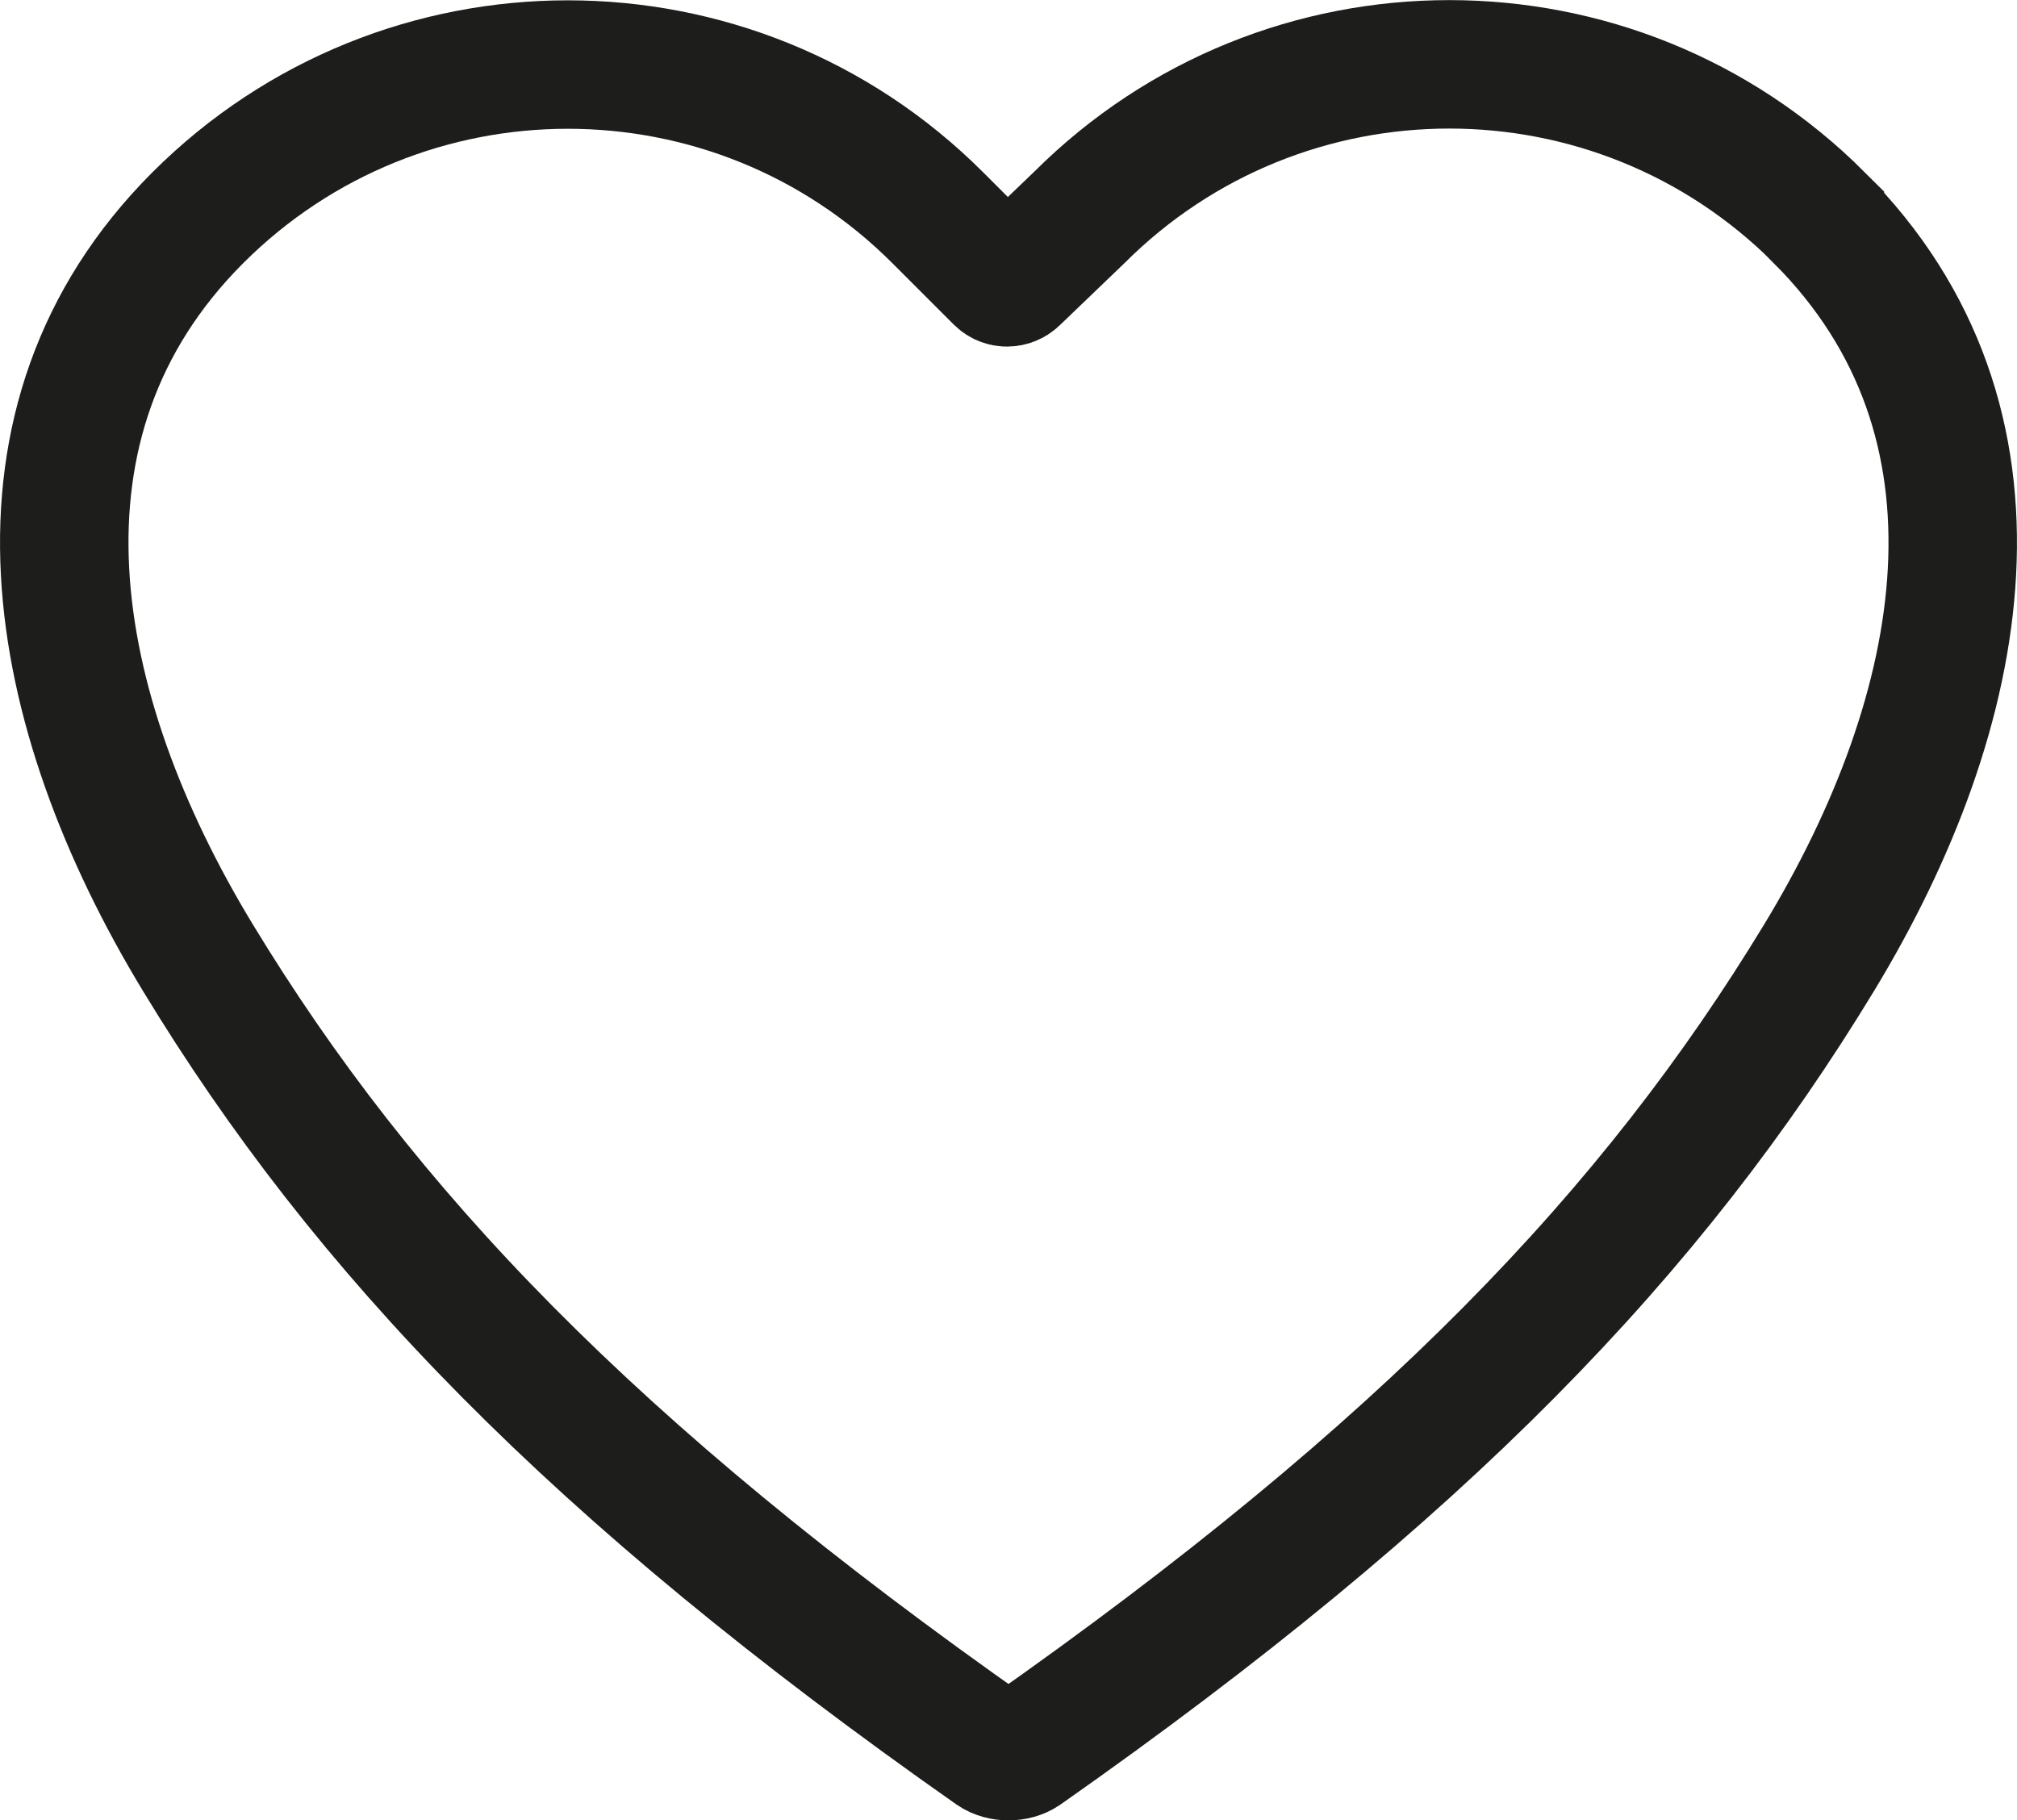 <?xml version="1.0" encoding="UTF-8"?> <svg xmlns="http://www.w3.org/2000/svg" id="_Слой_1" data-name="Слой 1" viewBox="0 0 94.21 85.02"><defs><style> .cls-1 { fill: none; stroke: #1d1d1b; stroke-linecap: round; stroke-miterlimit: 10; stroke-width: 6px; } </style></defs><path class="cls-1" d="m84.97,10.16h0c-9.54-9.54-25.01-9.54-34.56,0l-3,2.88c-.21.2-.54.2-.74,0l-2.87-2.87c-9.54-9.54-25.01-9.54-34.56,0h0c-9.54,9.54-7,23.02,0,34.56,7.77,12.8,18.43,23.96,37.15,37.1.39.27,1.04.27,1.43,0,18.72-13.14,29.38-24.3,37.15-37.1,7-11.54,9.54-25.01,0-34.56Z"></path></svg> 